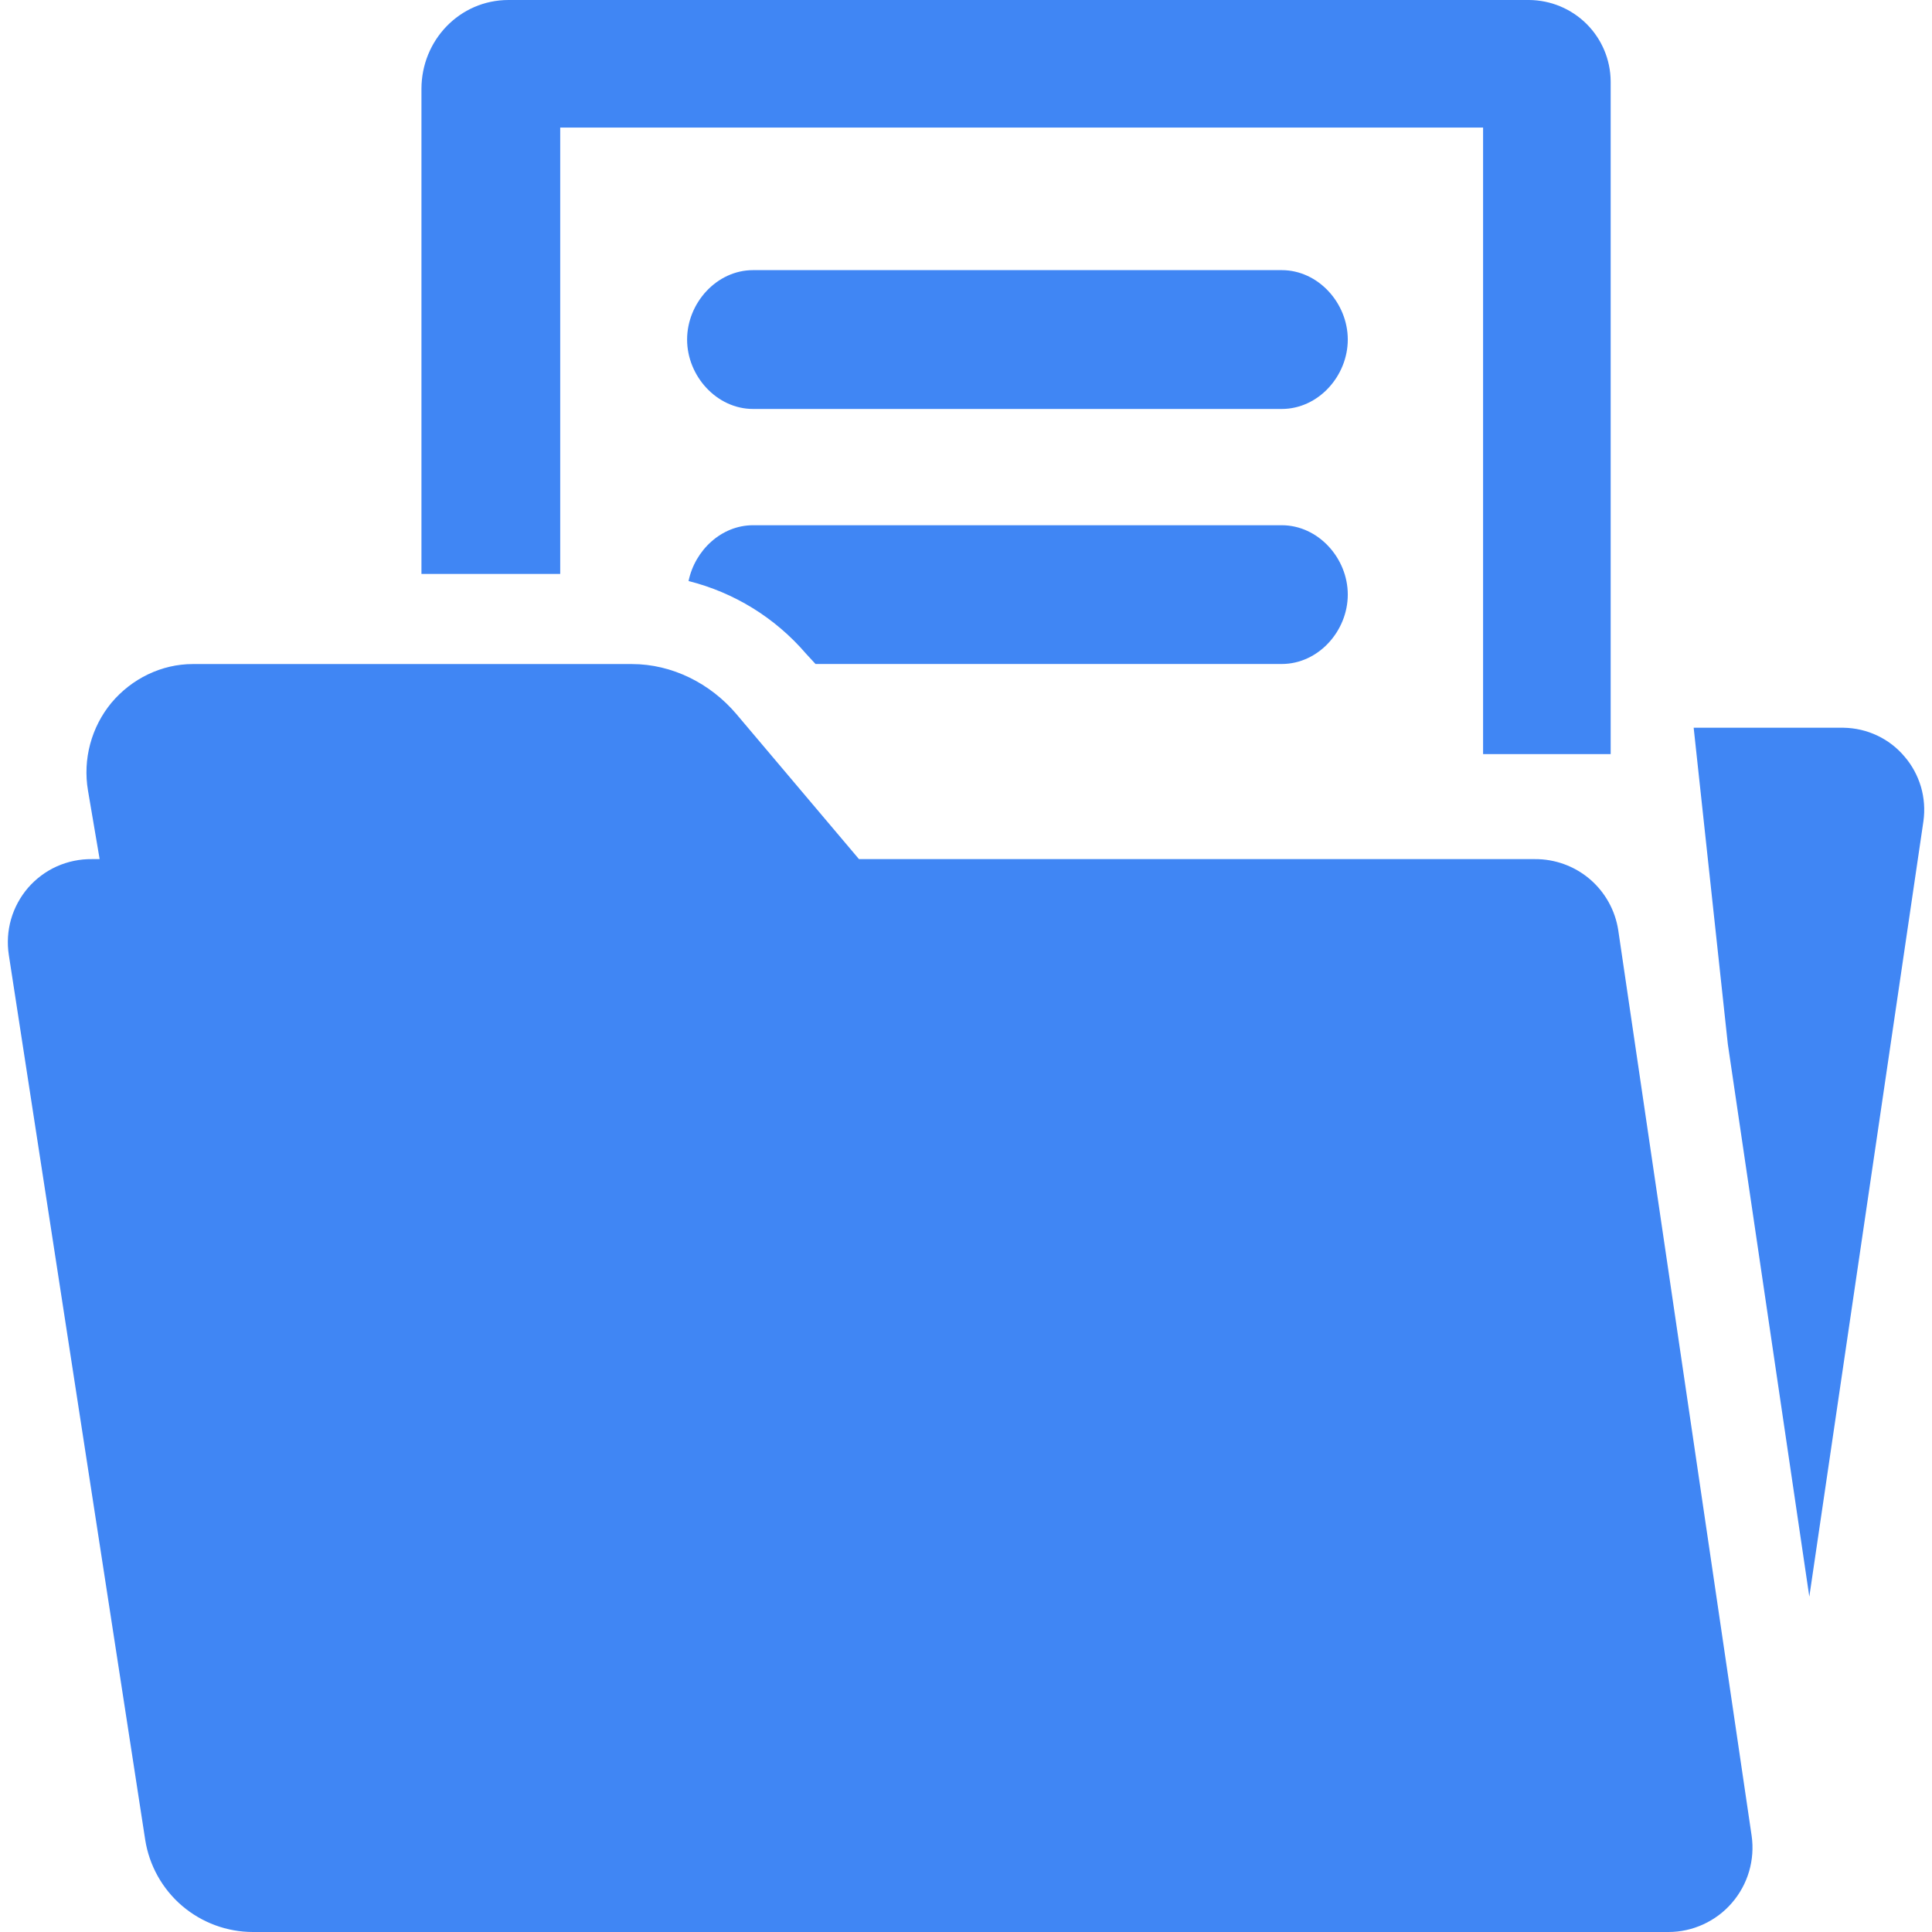 <?xml version="1.0" encoding="UTF-8"?> <svg xmlns="http://www.w3.org/2000/svg" width="28" height="28" viewBox="0 0 28 28" fill="none"><g clip-path="url(#clip0_215_24)"><path d="M23.453 13.482C23.409 13.194 23.263 12.931 23.041 12.741C22.819 12.552 22.536 12.449 22.244 12.451H12.449L10.67 10.346C10.293 9.903 9.74 9.624 9.158 9.624H2.794C2.34 9.624 1.909 9.836 1.616 10.184C1.471 10.359 1.366 10.563 1.307 10.783C1.248 11.002 1.237 11.232 1.275 11.456L1.444 12.451H1.333C1.157 12.449 0.984 12.485 0.824 12.556C0.664 12.628 0.522 12.734 0.407 12.866C0.293 12.999 0.208 13.155 0.16 13.323C0.112 13.491 0.101 13.668 0.128 13.841L2.104 26.661C2.162 27.034 2.351 27.374 2.638 27.62C2.925 27.865 3.29 28 3.667 28H24.18C24.355 28 24.527 27.962 24.686 27.889C24.845 27.816 24.987 27.71 25.101 27.577C25.215 27.445 25.3 27.29 25.349 27.122C25.398 26.954 25.411 26.778 25.386 26.605L23.453 13.482ZM18.576 3.915H10.914C10.386 3.915 9.958 4.392 9.958 4.921C9.958 5.45 10.387 5.927 10.914 5.927H18.576C19.106 5.927 19.533 5.45 19.533 4.921C19.533 4.392 19.104 3.915 18.576 3.915ZM27.602 10.965C27.494 10.836 27.359 10.732 27.206 10.66C27.054 10.588 26.888 10.55 26.72 10.547H24.546L25.041 15.132L26.222 23.14L27.876 11.9C27.899 11.734 27.887 11.565 27.84 11.403C27.792 11.242 27.712 11.092 27.602 10.965Z" fill="#4086F4"></path><path d="M8.119 1.849H21.494V10.929H23.343V1.176C23.34 0.864 23.214 0.566 22.993 0.346C22.771 0.126 22.472 0.002 22.16 0L7.37 0C6.663 0 6.108 0.582 6.108 1.289V8.318H8.119V1.849Z" fill="#4086F4"></path><path d="M18.576 7.612H10.914C10.454 7.612 10.071 7.976 9.979 8.421C10.641 8.587 11.235 8.954 11.68 9.472L11.819 9.623H18.576C19.106 9.623 19.533 9.146 19.533 8.617C19.533 8.088 19.104 7.612 18.576 7.612Z" fill="#4086F4"></path></g><defs><clipPath id="clip0_215_24"><rect width="28" height="28" fill="white"></rect></clipPath></defs></svg> 
